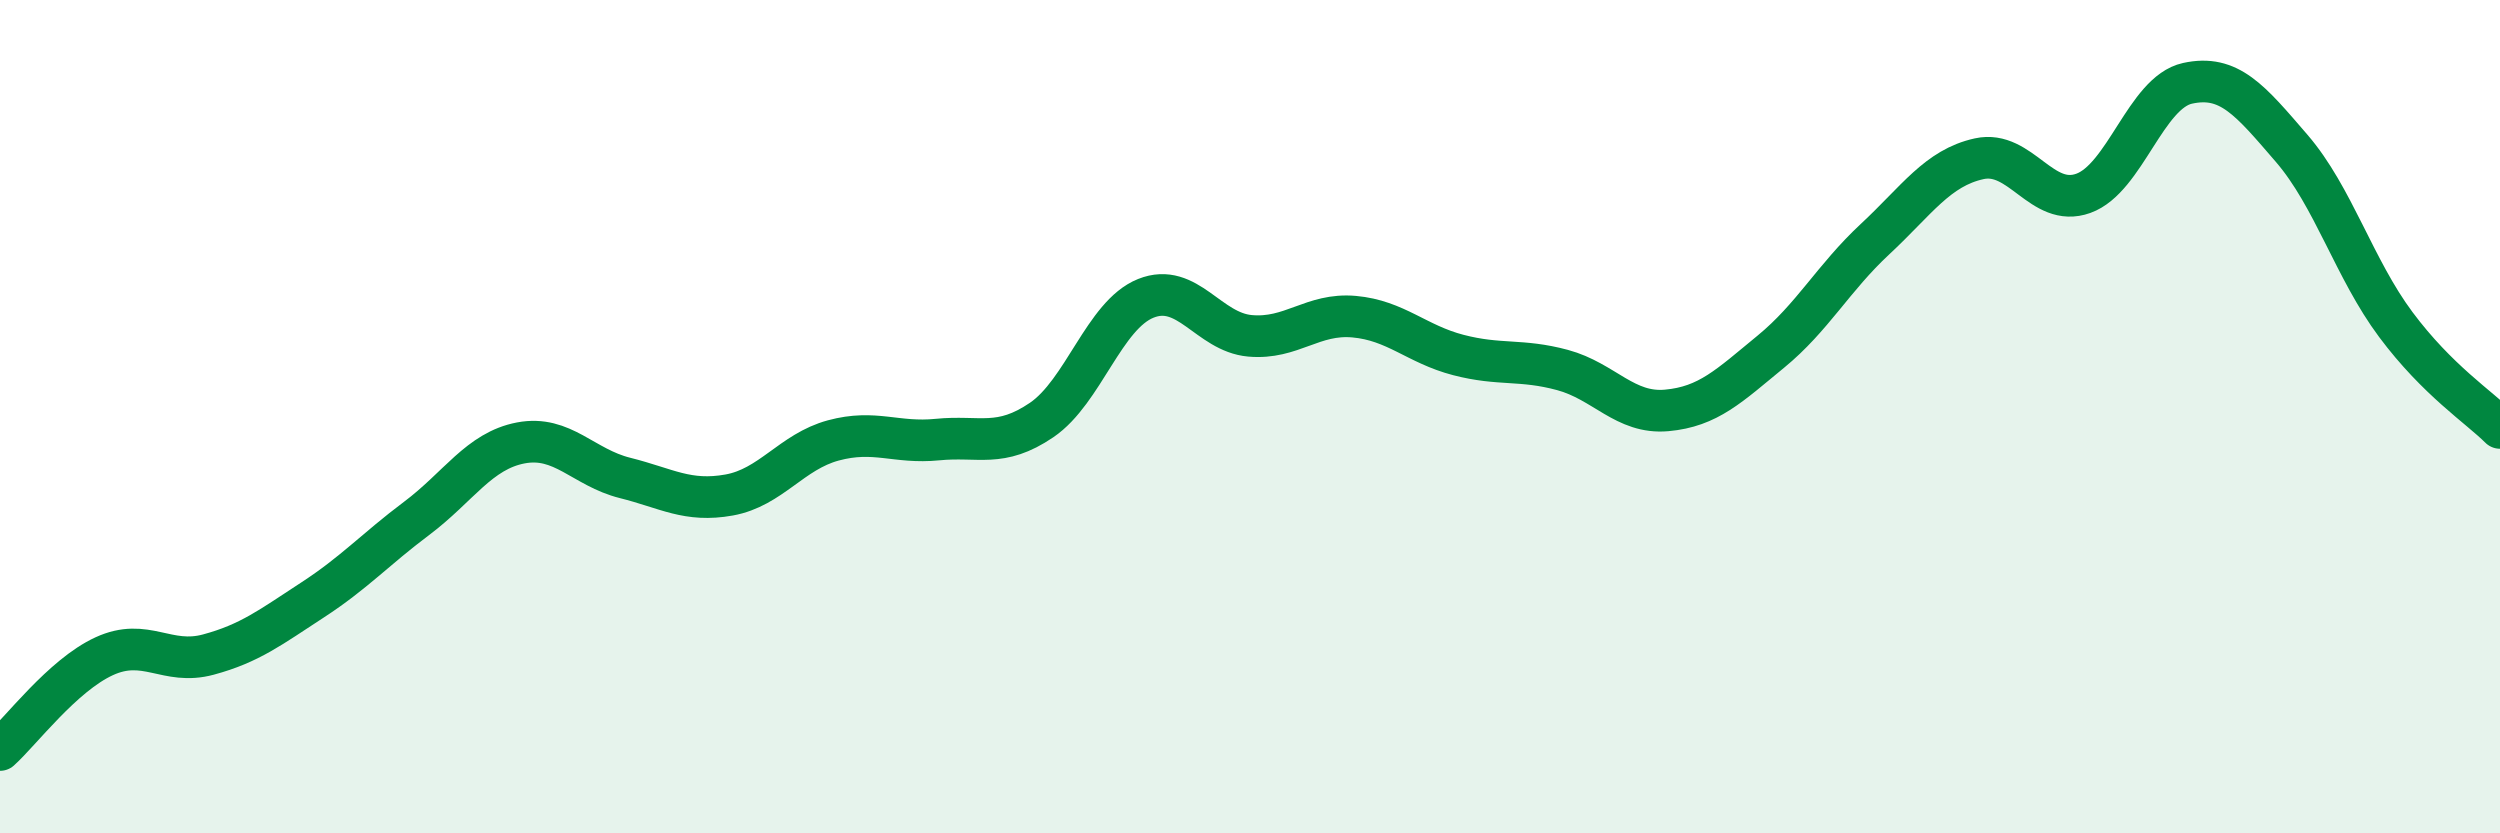 
    <svg width="60" height="20" viewBox="0 0 60 20" xmlns="http://www.w3.org/2000/svg">
      <path
        d="M 0,18 C 0.5,17.55 1.5,16.21 2.5,15.75 C 3.5,15.29 4,15.98 5,15.71 C 6,15.44 6.5,15.05 7.5,14.4 C 8.5,13.75 9,13.19 10,12.44 C 11,11.69 11.5,10.82 12.5,10.63 C 13.5,10.44 14,11.22 15,11.47 C 16,11.72 16.5,12.06 17.5,11.88 C 18.5,11.7 19,10.84 20,10.57 C 21,10.3 21.5,10.65 22.5,10.55 C 23.5,10.45 24,10.76 25,10.08 C 26,9.4 26.5,7.56 27.5,7.16 C 28.5,6.76 29,7.97 30,8.06 C 31,8.15 31.5,7.51 32.5,7.6 C 33.5,7.69 34,8.26 35,8.52 C 36,8.78 36.5,8.61 37.5,8.88 C 38.5,9.15 39,9.94 40,9.85 C 41,9.76 41.5,9.26 42.5,8.44 C 43.5,7.62 44,6.67 45,5.74 C 46,4.81 46.5,4.03 47.5,3.81 C 48.5,3.59 49,5 50,4.64 C 51,4.28 51.5,2.22 52.5,2 C 53.5,1.78 54,2.4 55,3.56 C 56,4.72 56.5,6.45 57.5,7.79 C 58.5,9.13 59.5,9.77 60,10.27L60 20L0 20Z"
        fill="#008740"
        opacity="0.1"
        stroke-linecap="round"
        stroke-linejoin="round"
      />
      <path
        d="M 0,18 C 0.5,17.55 1.5,16.21 2.5,15.75 C 3.5,15.29 4,15.98 5,15.71 C 6,15.44 6.5,15.05 7.5,14.4 C 8.5,13.75 9,13.19 10,12.44 C 11,11.69 11.5,10.82 12.5,10.63 C 13.5,10.44 14,11.22 15,11.47 C 16,11.72 16.5,12.06 17.5,11.88 C 18.5,11.7 19,10.84 20,10.57 C 21,10.3 21.5,10.65 22.5,10.55 C 23.5,10.45 24,10.76 25,10.08 C 26,9.4 26.5,7.56 27.5,7.16 C 28.5,6.76 29,7.97 30,8.06 C 31,8.15 31.5,7.51 32.5,7.6 C 33.5,7.69 34,8.26 35,8.52 C 36,8.78 36.5,8.61 37.5,8.88 C 38.5,9.15 39,9.94 40,9.85 C 41,9.76 41.5,9.26 42.5,8.44 C 43.5,7.62 44,6.67 45,5.74 C 46,4.81 46.5,4.03 47.5,3.81 C 48.5,3.59 49,5 50,4.64 C 51,4.28 51.5,2.22 52.5,2 C 53.5,1.78 54,2.4 55,3.56 C 56,4.72 56.5,6.45 57.5,7.79 C 58.5,9.13 59.5,9.77 60,10.27"
        stroke="#008740"
        stroke-width="1"
        fill="none"
        stroke-linecap="round"
        stroke-linejoin="round"
      />
    </svg>
  